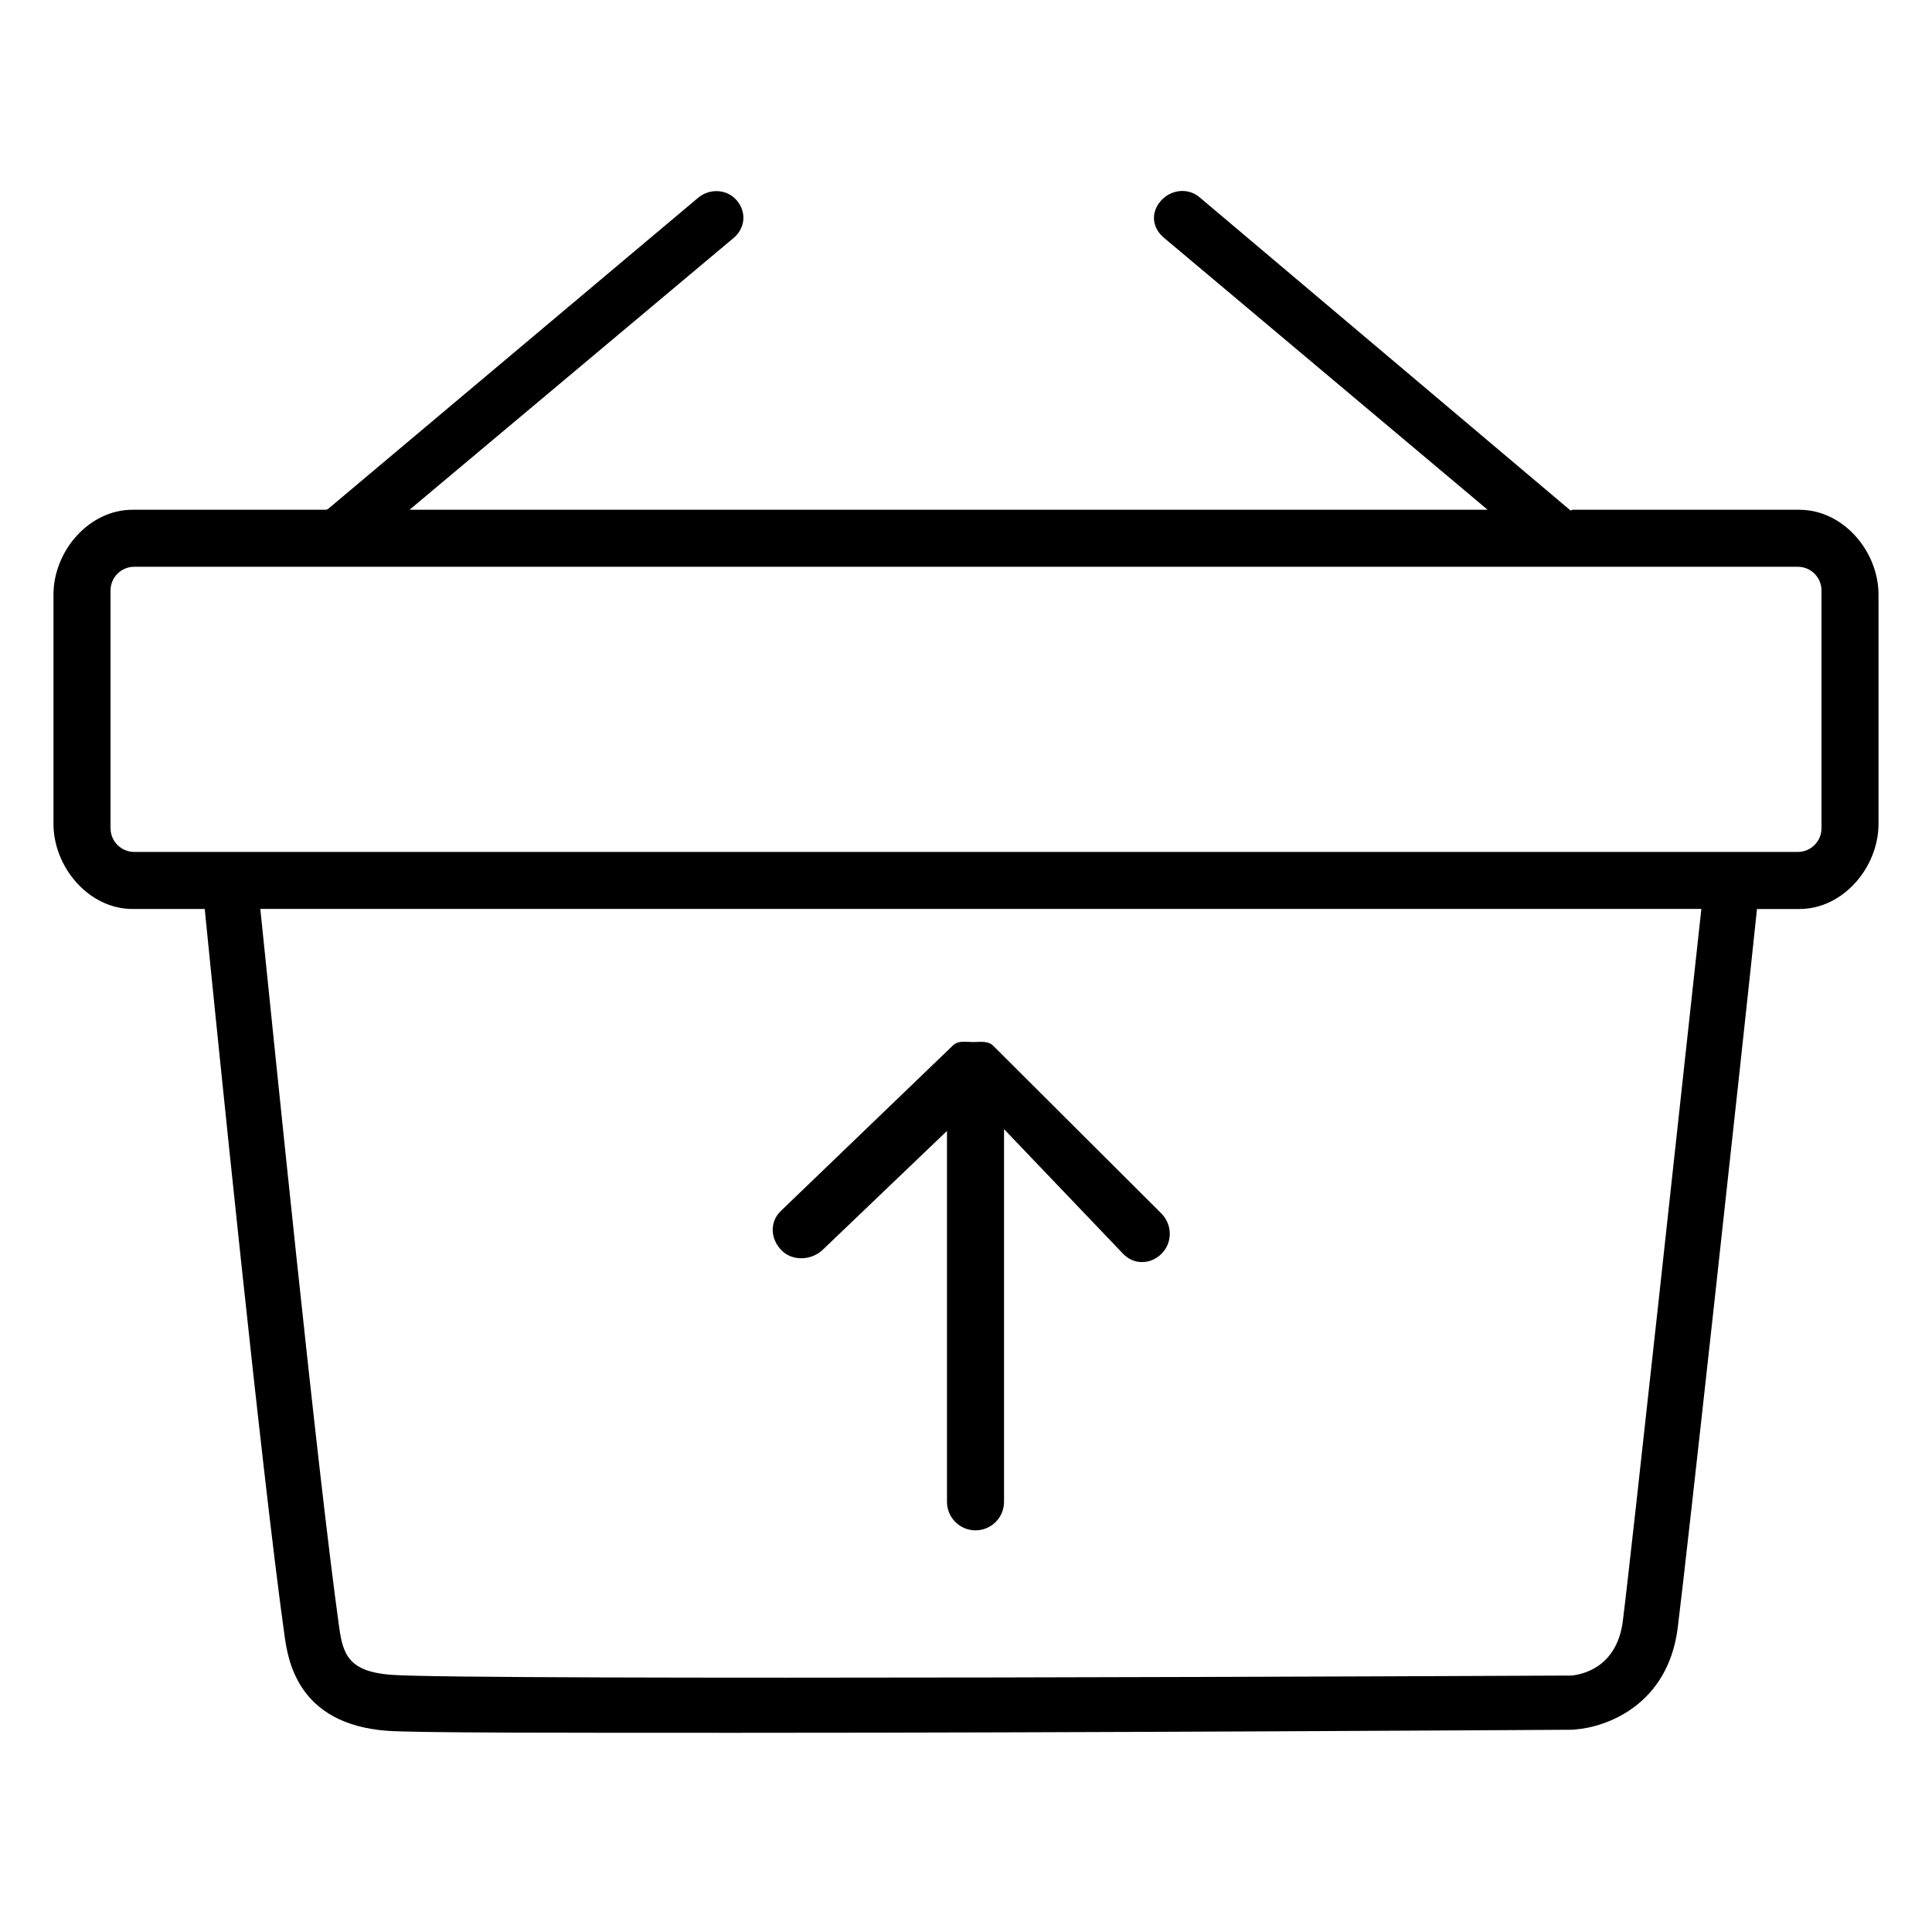 <?xml version="1.0" encoding="UTF-8"?>
<!-- Uploaded to: SVG Repo, www.svgrepo.com, Generator: SVG Repo Mixer Tools -->
<svg fill="#000000" width="800px" height="800px" version="1.1" viewBox="144 144 512 512" xmlns="http://www.w3.org/2000/svg">
 <g>
  <path d="m362.09 475.15 32.871-31.445v98.293c0 4.176 3.387 7.559 7.559 7.559s7.559-3.383 7.559-7.559v-98.766l31.469 32.945c1.48 1.52 3.129 2.281 5.098 2.281 1.898 0 3.641-0.715 5.113-2.144 2.992-2.914 2.973-7.699 0.059-10.688l-44.547-44.434c-1.402-1.438-3.356-1.043-5.356-1.043h-0.098c-1.969 0-3.863-0.473-5.281 0.906l-45.637 43.895c-2.988 2.914-2.727 7.391 0.188 10.375 2.91 2.992 8.016 2.738 11.004-0.176z"/>
  <path d="m620.89 279.09h-60.137c-0.207 0-0.398 0.324-0.633 0.121l-98.234-82.941c-3.09-2.625-7.719-2.035-10.332 1.047-2.617 3.086-2.242 7.027 0.848 9.645l85.832 72.129h-285.7l85.883-72.027c3.09-2.617 3.469-6.852 0.855-9.938-2.621-3.082-7.254-3.277-10.332-0.656l-97.918 82.336c-0.344 0.297-0.648 0.285-0.934 0.285h-50.98c-11.547 0-20.938 10.957-20.938 22.504v60.719c0 11.543 9.391 22.574 20.938 22.574h19.148c3.508 35.266 15.055 148.82 21.117 192.33 0.914 6.574 3.356 23.621 27.109 25.453 7.293 0.562 45.609 0.539 93.156 0.539 90.156 0 213.49-0.766 221.32-0.812l0.512-0.074c8.242-0.621 24.512-6.418 27.133-26.859 2.199-17.191 16.793-150.27 21.016-190.57h11.266c11.547 0 20.941-11.031 20.941-22.578v-60.715c0-11.547-9.395-22.504-20.941-22.504zm-46.816 294.48c-1.625 12.695-11.238 14.203-13.531 14.469-11.504 0.062-292.72 1.355-312.93-0.199-11.133-0.855-12.707-5.324-13.723-12.551-5.949-42.695-17.25-155.14-20.902-190.41h381.89c-4.398 40.305-18.684 172.09-20.809 188.69zm52.641-210.08c0 3.469-2.812 6.281-6.281 6.281h-440.86c-3.469 0-6.281-2.812-6.281-6.281v-63.008c0-3.469 2.812-6.281 6.281-6.281h440.86c3.469 0 6.281 2.812 6.281 6.281z"/>
 </g>
</svg>